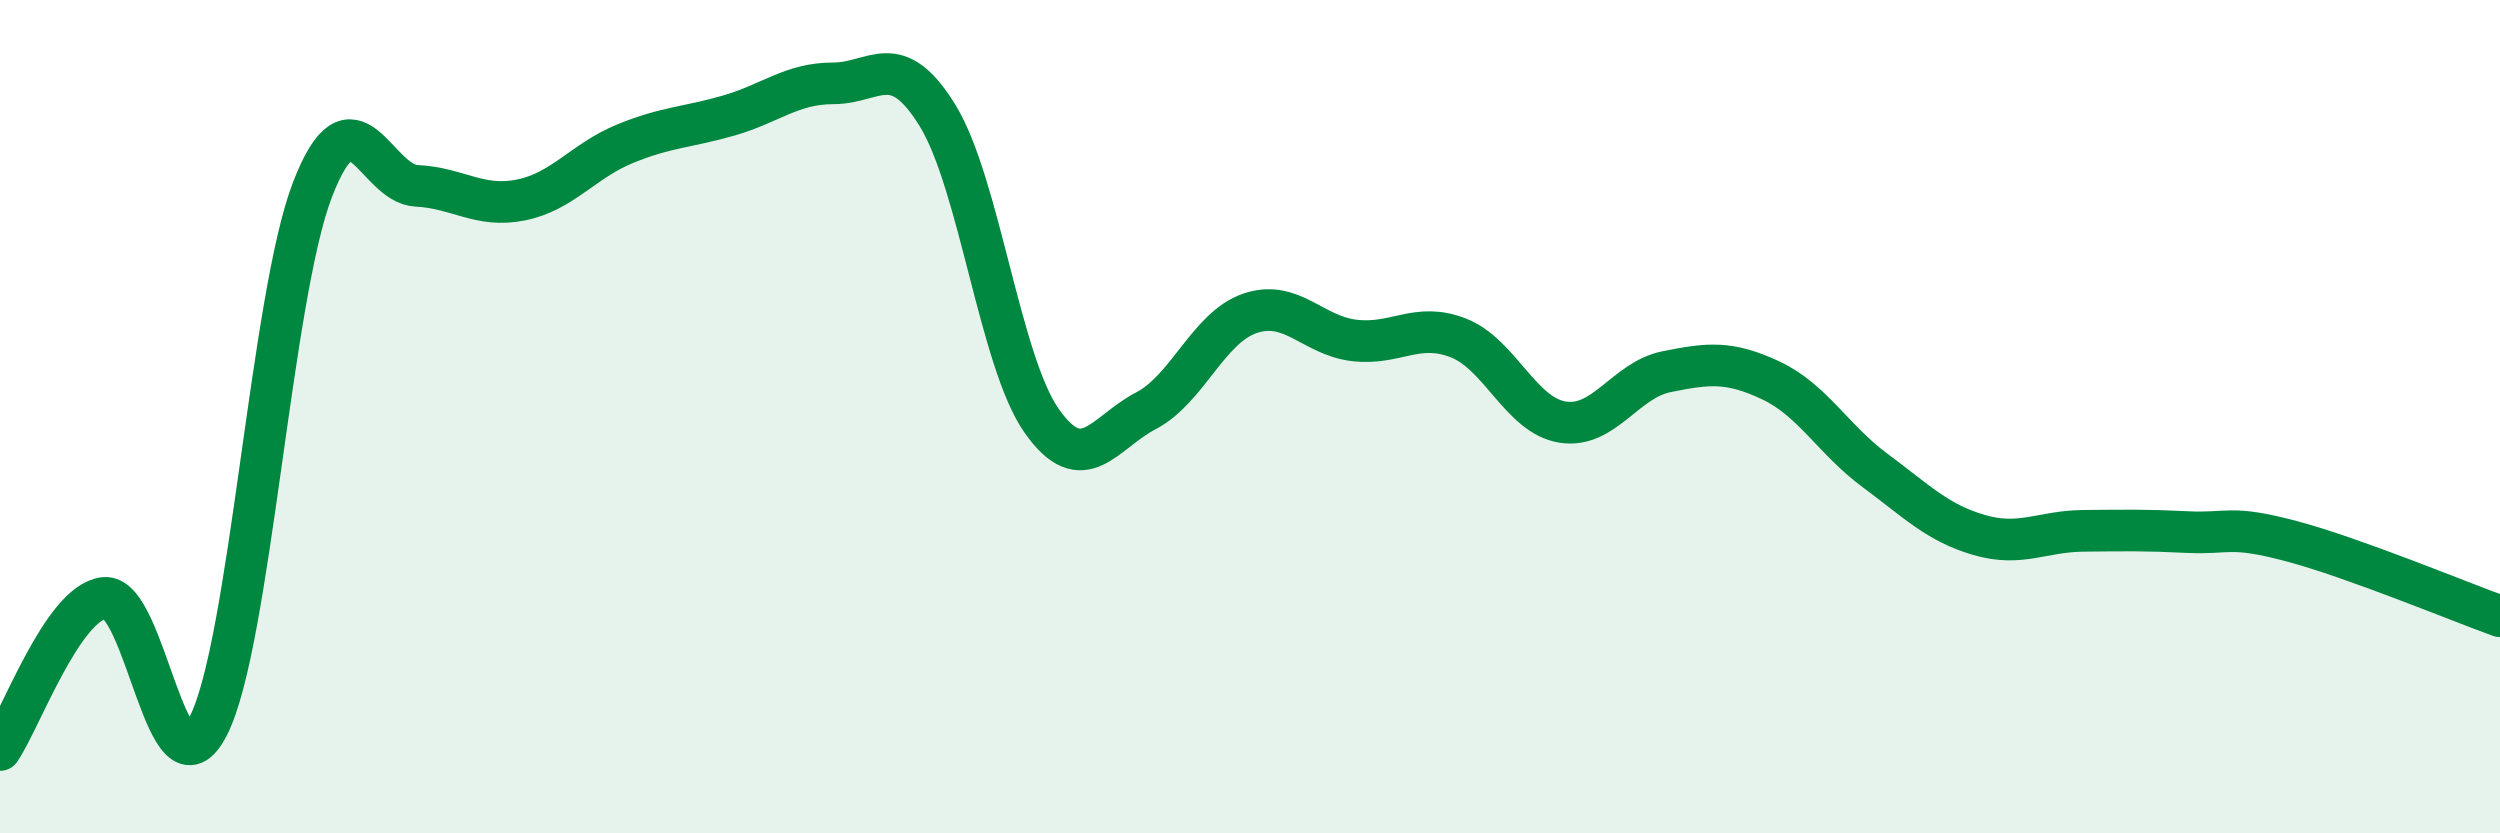 
    <svg width="60" height="20" viewBox="0 0 60 20" xmlns="http://www.w3.org/2000/svg">
      <path
        d="M 0,18 C 0.5,17.27 1.5,14.47 2.5,14.35 C 3.5,14.23 4,19.38 5,17.42 C 6,15.46 6.5,7.14 7.5,4.55 C 8.5,1.96 9,4.41 10,4.46 C 11,4.51 11.5,5 12.5,4.8 C 13.5,4.6 14,3.86 15,3.45 C 16,3.04 16.5,3.06 17.5,2.77 C 18.5,2.48 19,2 20,2 C 21,2 21.5,1.15 22.5,2.77 C 23.5,4.39 24,8.68 25,10.1 C 26,11.52 26.5,10.38 27.5,9.86 C 28.5,9.34 29,7.86 30,7.52 C 31,7.18 31.5,8.05 32.5,8.17 C 33.5,8.29 34,7.72 35,8.11 C 36,8.5 36.5,9.97 37.5,10.13 C 38.5,10.29 39,9.12 40,8.92 C 41,8.72 41.5,8.66 42.5,9.13 C 43.5,9.6 44,10.55 45,11.29 C 46,12.03 46.5,12.55 47.5,12.84 C 48.5,13.13 49,12.75 50,12.74 C 51,12.73 51.5,12.72 52.5,12.77 C 53.5,12.82 53.5,12.59 55,12.99 C 56.5,13.39 59,14.43 60,14.79L60 20L0 20Z"
        fill="#008740"
        opacity="0.1"
        stroke-linecap="round"
        stroke-linejoin="round"
      />
      <path
        d="M 0,18 C 0.5,17.27 1.5,14.47 2.5,14.35 C 3.5,14.23 4,19.38 5,17.42 C 6,15.46 6.5,7.14 7.5,4.55 C 8.5,1.96 9,4.41 10,4.46 C 11,4.51 11.5,5 12.5,4.8 C 13.5,4.6 14,3.86 15,3.45 C 16,3.04 16.5,3.06 17.5,2.77 C 18.5,2.48 19,2 20,2 C 21,2 21.5,1.15 22.5,2.77 C 23.5,4.39 24,8.68 25,10.1 C 26,11.52 26.5,10.38 27.5,9.86 C 28.5,9.34 29,7.86 30,7.52 C 31,7.18 31.5,8.05 32.5,8.17 C 33.5,8.29 34,7.72 35,8.11 C 36,8.5 36.5,9.97 37.5,10.13 C 38.5,10.29 39,9.12 40,8.92 C 41,8.72 41.5,8.66 42.5,9.13 C 43.5,9.6 44,10.55 45,11.29 C 46,12.03 46.5,12.55 47.5,12.84 C 48.5,13.13 49,12.75 50,12.74 C 51,12.73 51.5,12.72 52.5,12.77 C 53.5,12.82 53.5,12.59 55,12.99 C 56.5,13.39 59,14.43 60,14.79"
        stroke="#008740"
        stroke-width="1"
        fill="none"
        stroke-linecap="round"
        stroke-linejoin="round"
      />
    </svg>
  